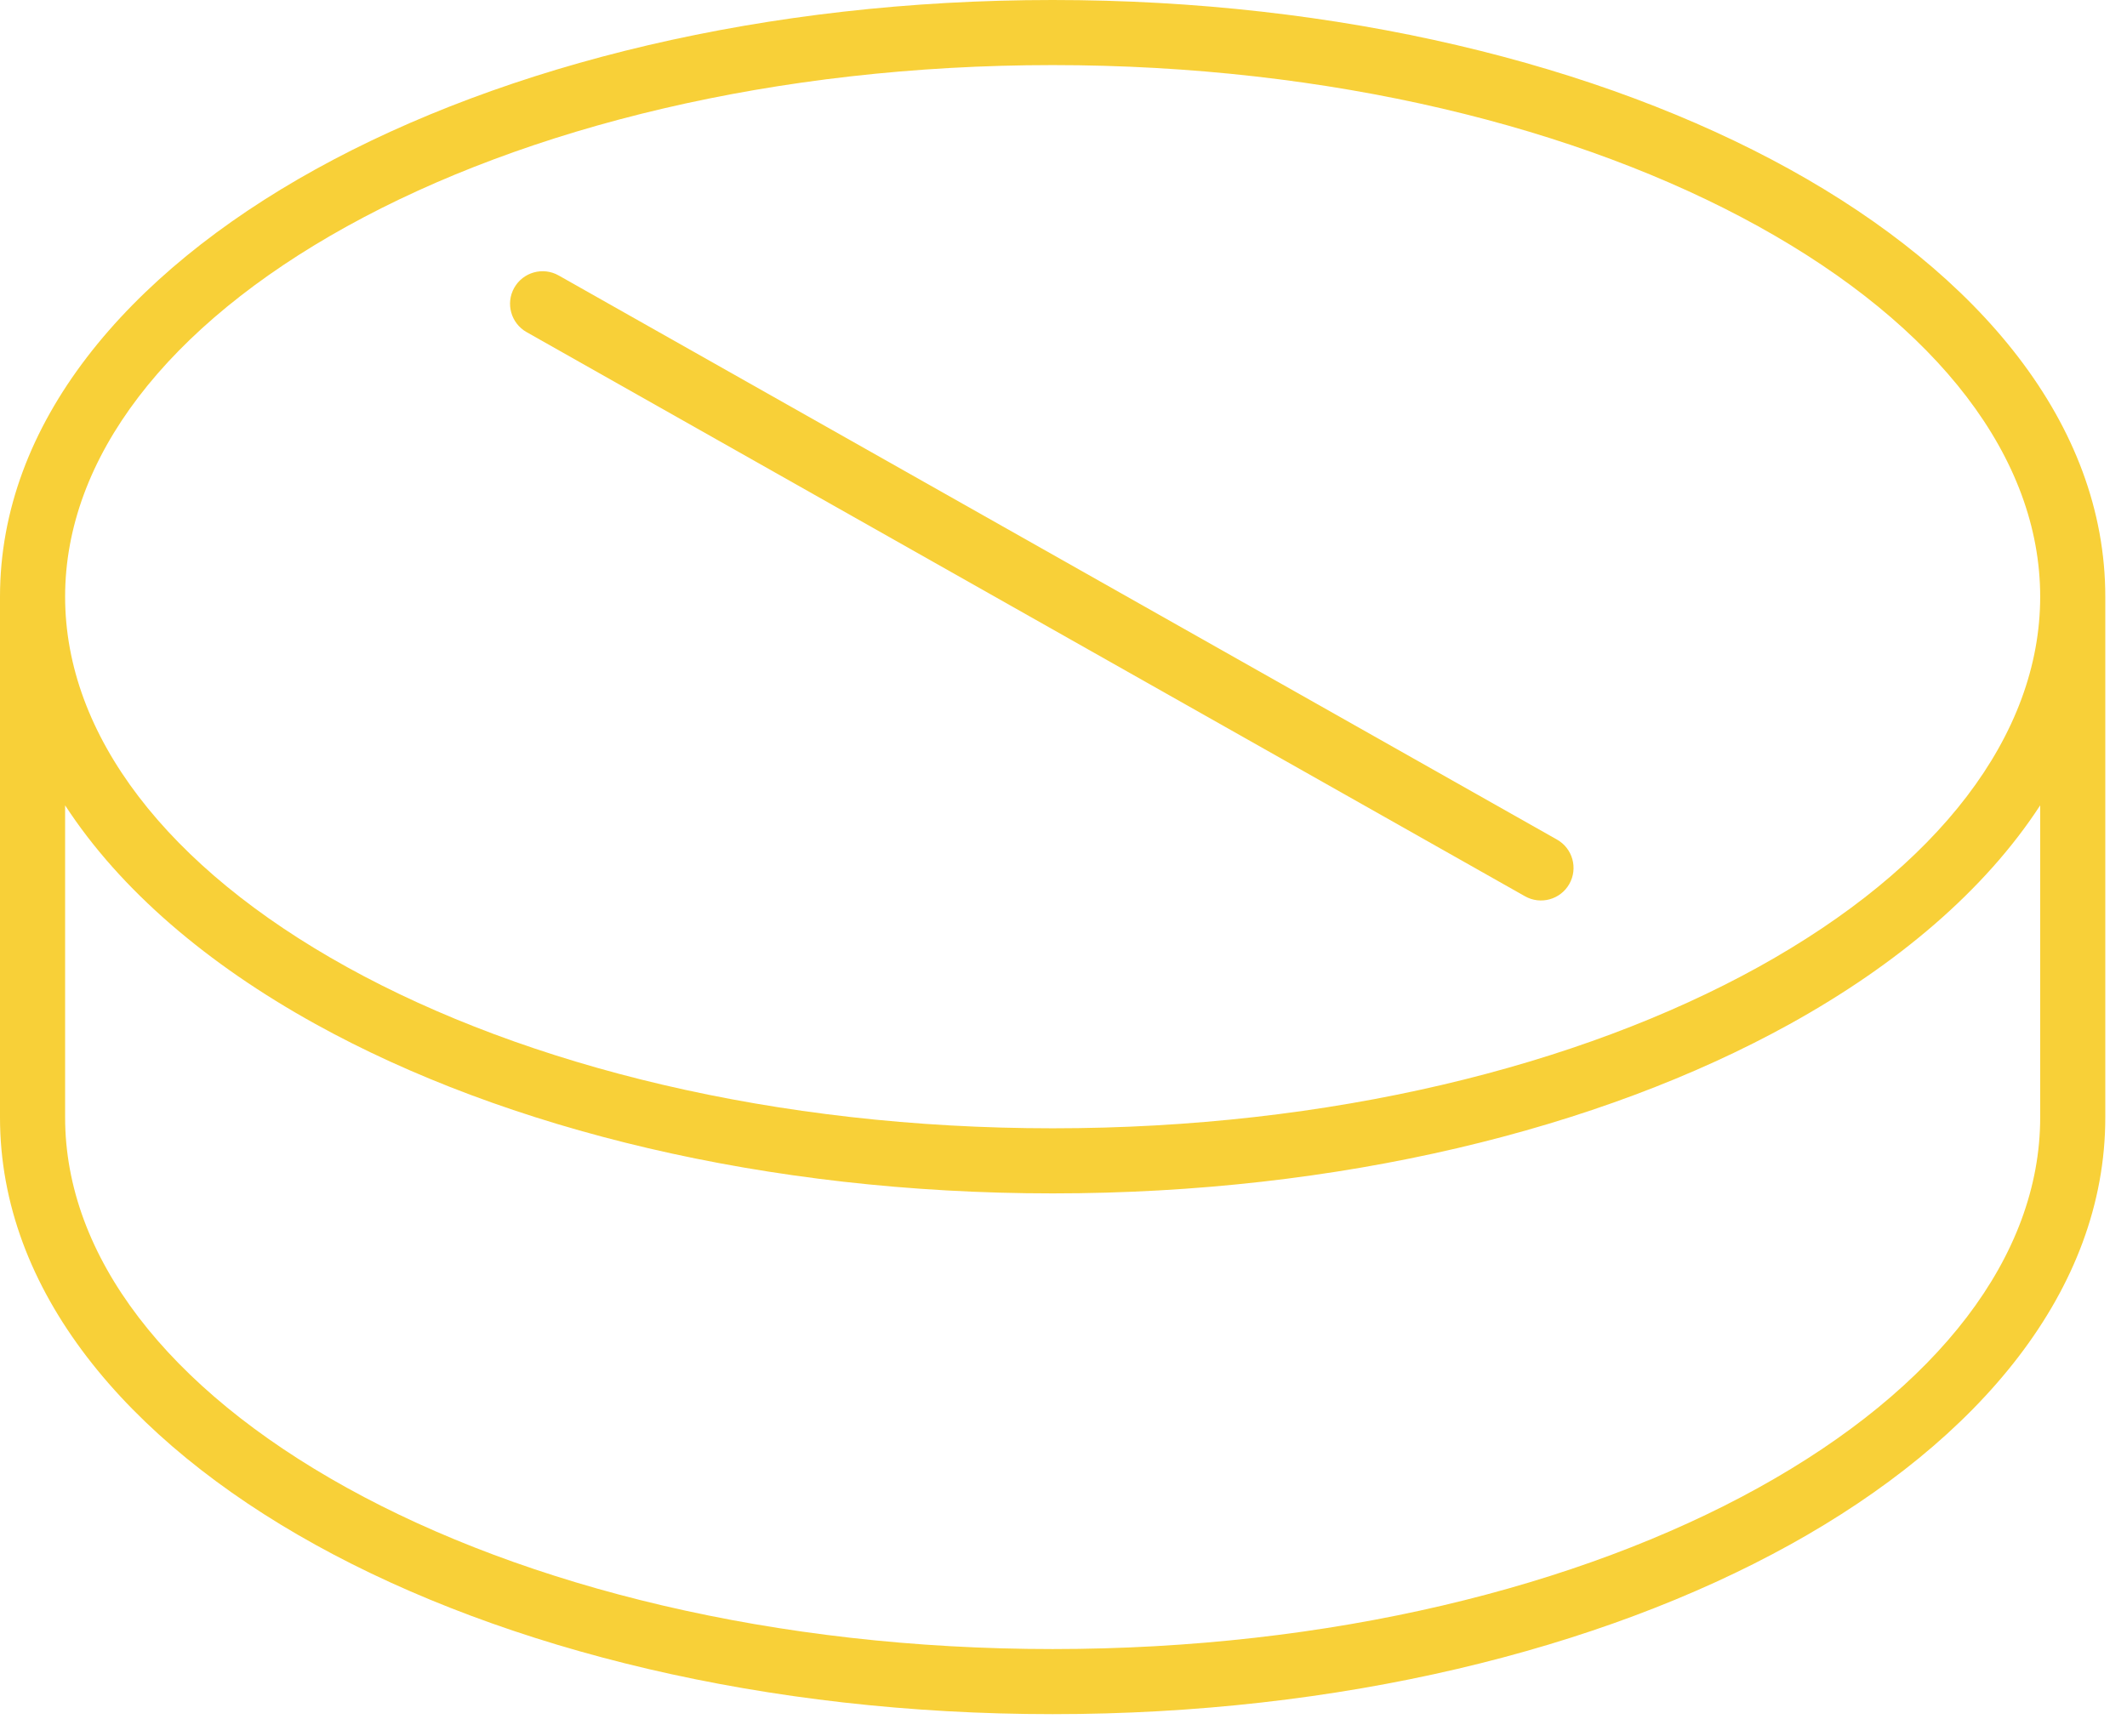 <svg width="98" height="80" viewBox="0 0 98 80" fill="none" xmlns="http://www.w3.org/2000/svg">
<path d="M25.738 12.694C25.017 12.287 24.102 12.541 23.694 13.262C23.287 13.983 23.541 14.898 24.262 15.306L70.262 41.306C70.983 41.714 71.898 41.459 72.306 40.738C72.713 40.017 72.459 39.102 71.738 38.694L25.738 12.694Z" fill="#F8D038"/>
<path fill-rule="evenodd" clip-rule="evenodd" d="M97 51.5V27.5C97 19.525 91.175 12.624 82.46 7.803C73.693 2.953 61.684 0 48.5 0C35.316 0 23.307 2.953 14.54 7.803C5.825 12.624 0 19.525 0 27.5V51.5C0 59.475 5.825 66.376 14.54 71.197C23.307 76.047 35.316 79 48.5 79C61.684 79 73.693 76.047 82.46 71.197C91.175 66.376 97 59.475 97 51.5ZM3 27.5C3 21.116 7.696 15.017 15.992 10.428C24.236 5.867 35.726 3 48.5 3C61.274 3 72.764 5.867 81.008 10.428C89.304 15.017 94 21.116 94 27.5C94 33.884 89.304 39.983 81.008 44.572C72.764 49.133 61.274 52 48.5 52C35.726 52 24.236 49.133 15.992 44.572C7.696 39.983 3 33.884 3 27.5ZM82.46 47.197C87.426 44.45 91.454 41.028 94 37.116V51.5C94 57.884 89.304 63.983 81.008 68.572C72.764 73.133 61.274 76 48.5 76C35.726 76 24.236 73.133 15.992 68.572C7.696 63.983 3 57.884 3 51.5V37.116C5.546 41.028 9.574 44.45 14.54 47.197C23.307 52.047 35.316 55 48.5 55C61.684 55 73.693 52.047 82.46 47.197Z" fill="#F8D038"/>
</svg>
